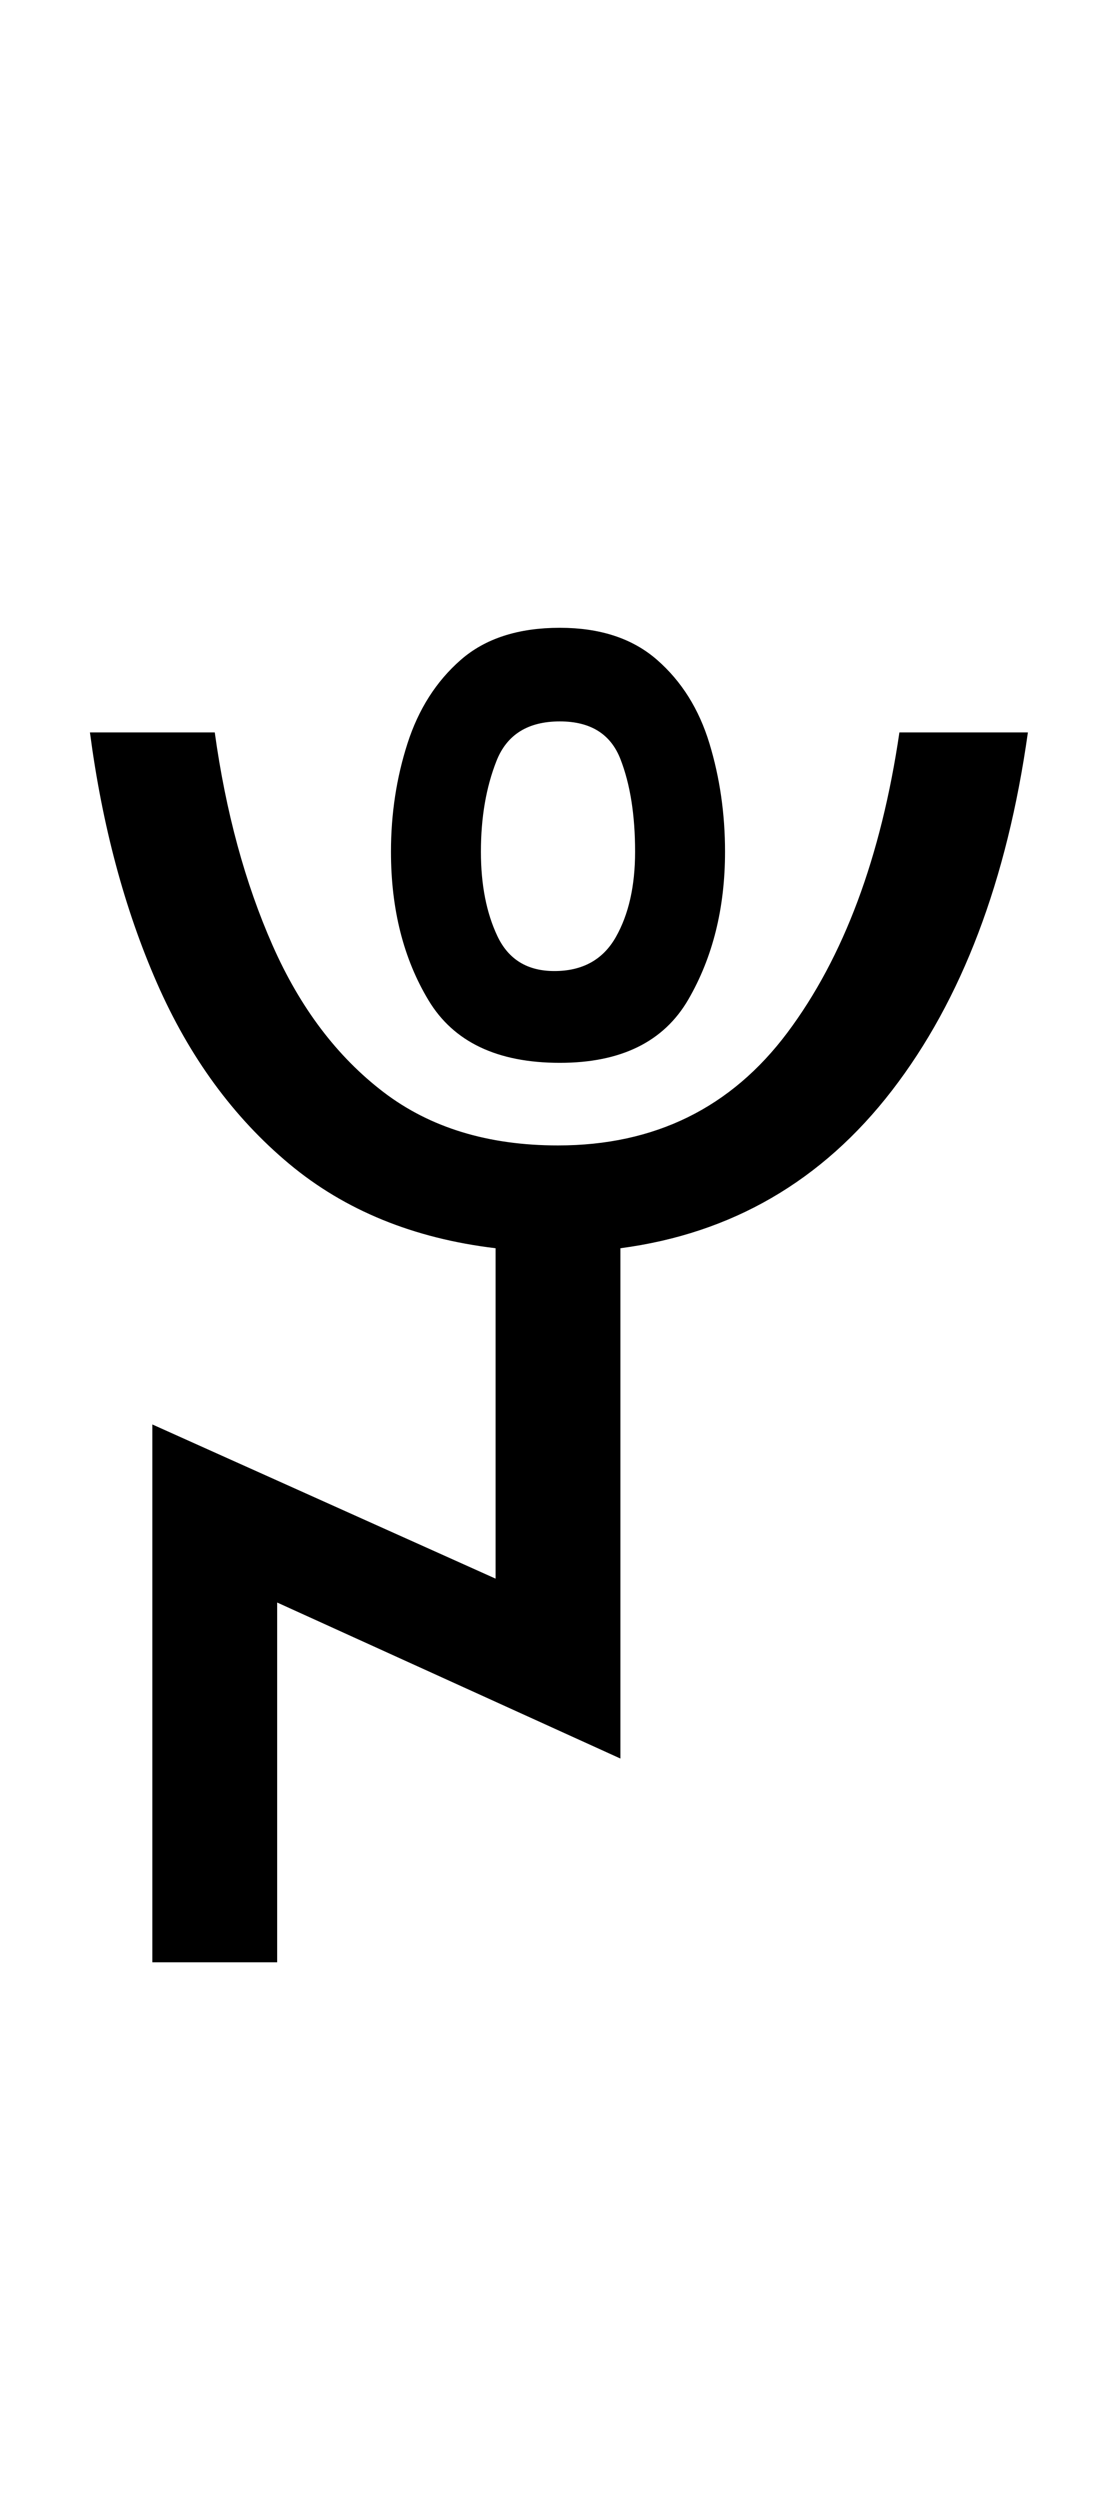 <?xml version="1.0" encoding="UTF-8" standalone="no"?>
<!DOCTYPE svg PUBLIC "-//W3C//DTD SVG 1.1//EN" "http://www.w3.org/Graphics/SVG/1.1/DTD/svg11.dtd">
 <svg xmlns="http://www.w3.org/2000/svg" xmlns:xlink="http://www.w3.org/1999/xlink" width="121.6" height="272.4"><path fill="black" d="M61 115.80L61 115.80Q50.80 115.80 46.70 109Q42.60 102.20 42.60 92.80L42.60 92.80Q42.60 86.60 44.40 81Q46.20 75.40 50.20 71.90Q54.20 68.40 61 68.40L61 68.40Q67.60 68.40 71.60 71.90Q75.60 75.40 77.30 81Q79 86.60 79 92.80L79 92.80Q79 102 75 108.90Q71 115.80 61 115.80ZM60.40 105.80L60.40 105.80Q65 105.80 67.10 102.10Q69.20 98.40 69.20 92.80L69.20 92.80Q69.20 86.80 67.60 82.70Q66 78.60 61 78.60L61 78.60Q55.80 78.60 54.10 82.90Q52.40 87.20 52.40 92.80L52.40 92.80Q52.40 98.20 54.20 102Q56 105.80 60.40 105.80ZM30.20 213.80L16.60 213.80L16.60 155.20L54 172L54 136Q40.60 134.40 31.50 126.80Q22.40 119.20 17.10 107.10Q11.80 95 9.80 79.80L9.80 79.80L23.40 79.80Q25.20 92.80 29.70 103Q34.20 113.20 41.80 119Q49.40 124.80 60.80 124.80L60.80 124.80Q76.60 124.80 85.80 112.50Q95 100.20 98 79.80L98 79.80L112 79.80Q108.60 104 97.20 118.80Q85.80 133.60 67.60 136L67.60 136L67.60 191.60L30.20 174.60L30.20 213.80Z"/></svg>